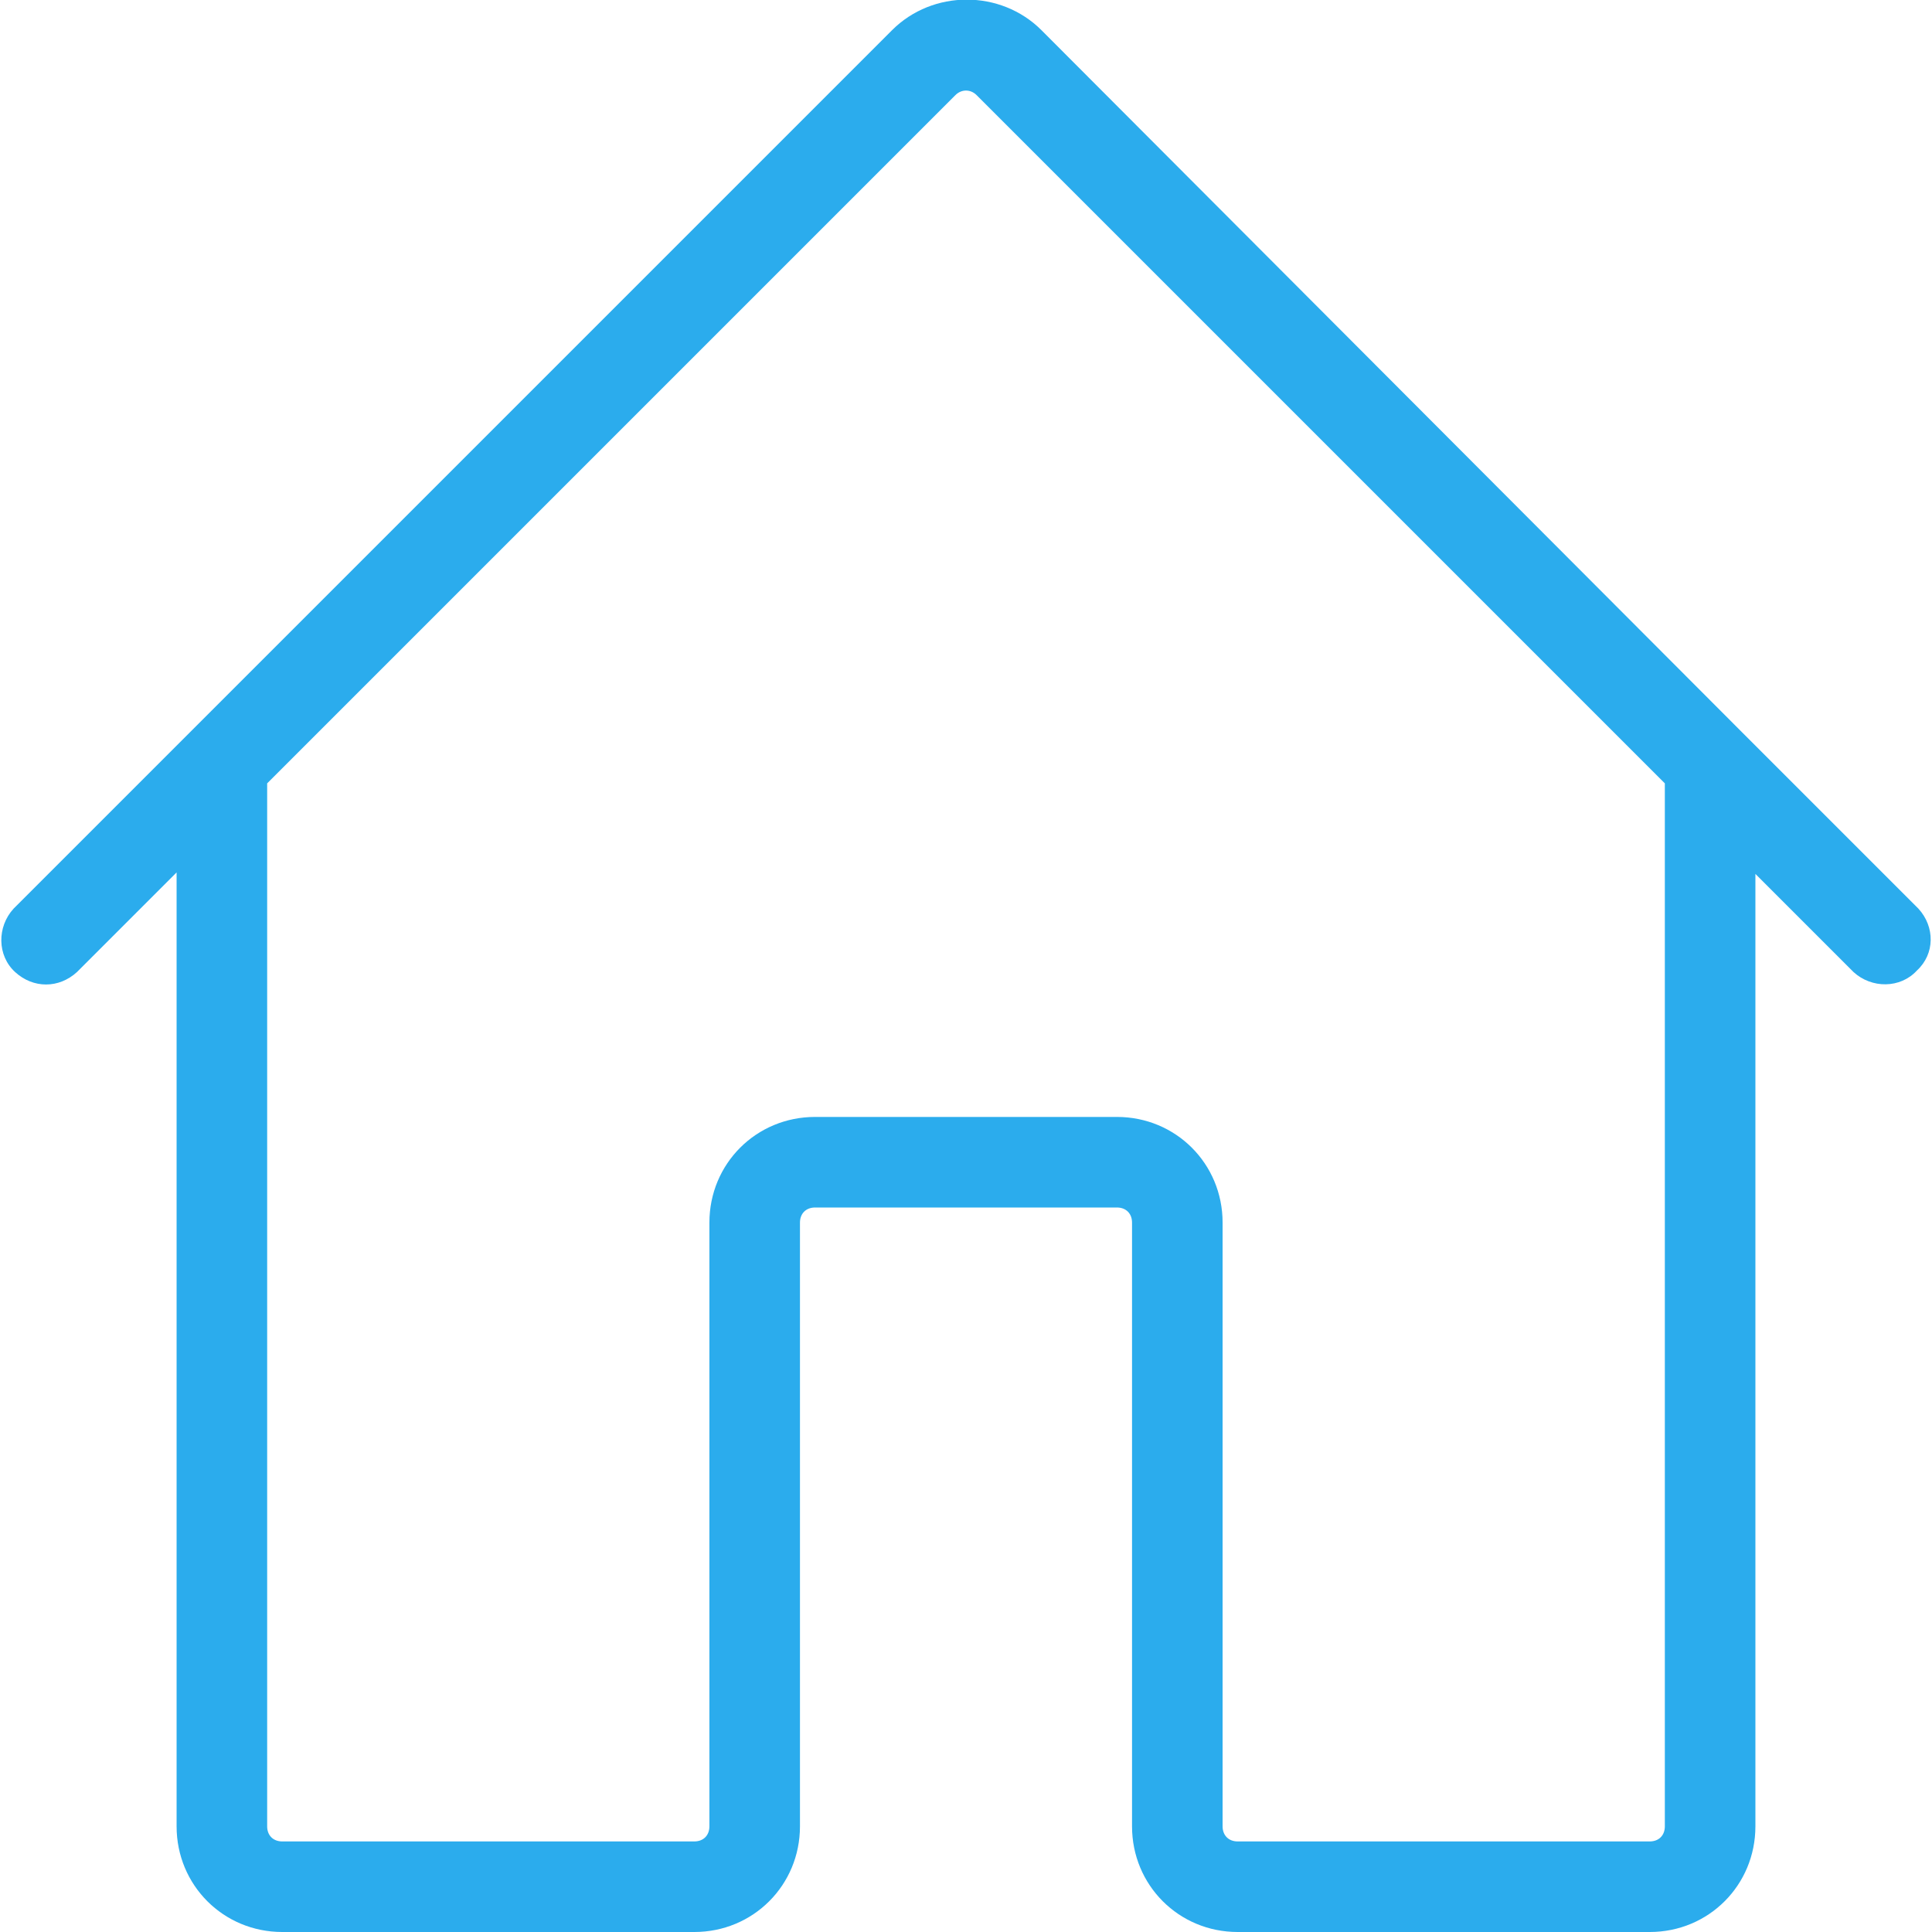 <?xml version="1.0" encoding="utf-8"?>
<!-- Generator: Adobe Illustrator 24.3.0, SVG Export Plug-In . SVG Version: 6.00 Build 0)  -->
<svg version="1.1" id="Livello_1" xmlns="http://www.w3.org/2000/svg" xmlns:xlink="http://www.w3.org/1999/xlink" x="0px" y="0px"
	 viewBox="0 0 128 128" style="enable-background:new 0 0 128 128;" xml:space="preserve">
<style type="text/css">
	.st0{fill:#2BACED;}
</style>
<path class="st0" d="M127.1,60.2l-11.7-11.7l0,0L69,2c-2.7-2.7-7.2-2.7-9.9,0c0,0,0,0,0,0L12.6,48.5l0,0L0.9,60.2
	c-1.1,1.2-1.1,3.1,0.1,4.2c1.2,1.1,2.9,1.1,4.1,0l6.6-6.6V121c0,3.9,3.1,7,7,7l0,0H46c3.9,0,7-3.1,7-7l0,0V81c0-0.6,0.4-1,1-1h20
	c0.6,0,1,0.4,1,1v40c0,3.9,3.1,7,7,7l0,0h27.3c3.9,0,7-3.1,7-7l0,0V57.9l6.5,6.5c1.2,1.1,3.1,1.1,4.2-0.1
	C128.2,63.2,128.2,61.4,127.1,60.2z M110.3,121c0,0.6-0.4,1-1,1H82c-0.6,0-1-0.4-1-1V81c0-3.9-3.1-7-7-7H54c-3.9,0-7,3.1-7,7v40
	c0,0.6-0.4,1-1,1H18.7c-0.6,0-1-0.4-1-1V51.9L63.3,6.3c0.4-0.4,1-0.4,1.4,0l45.6,45.6L110.3,121z"/>
</svg>
